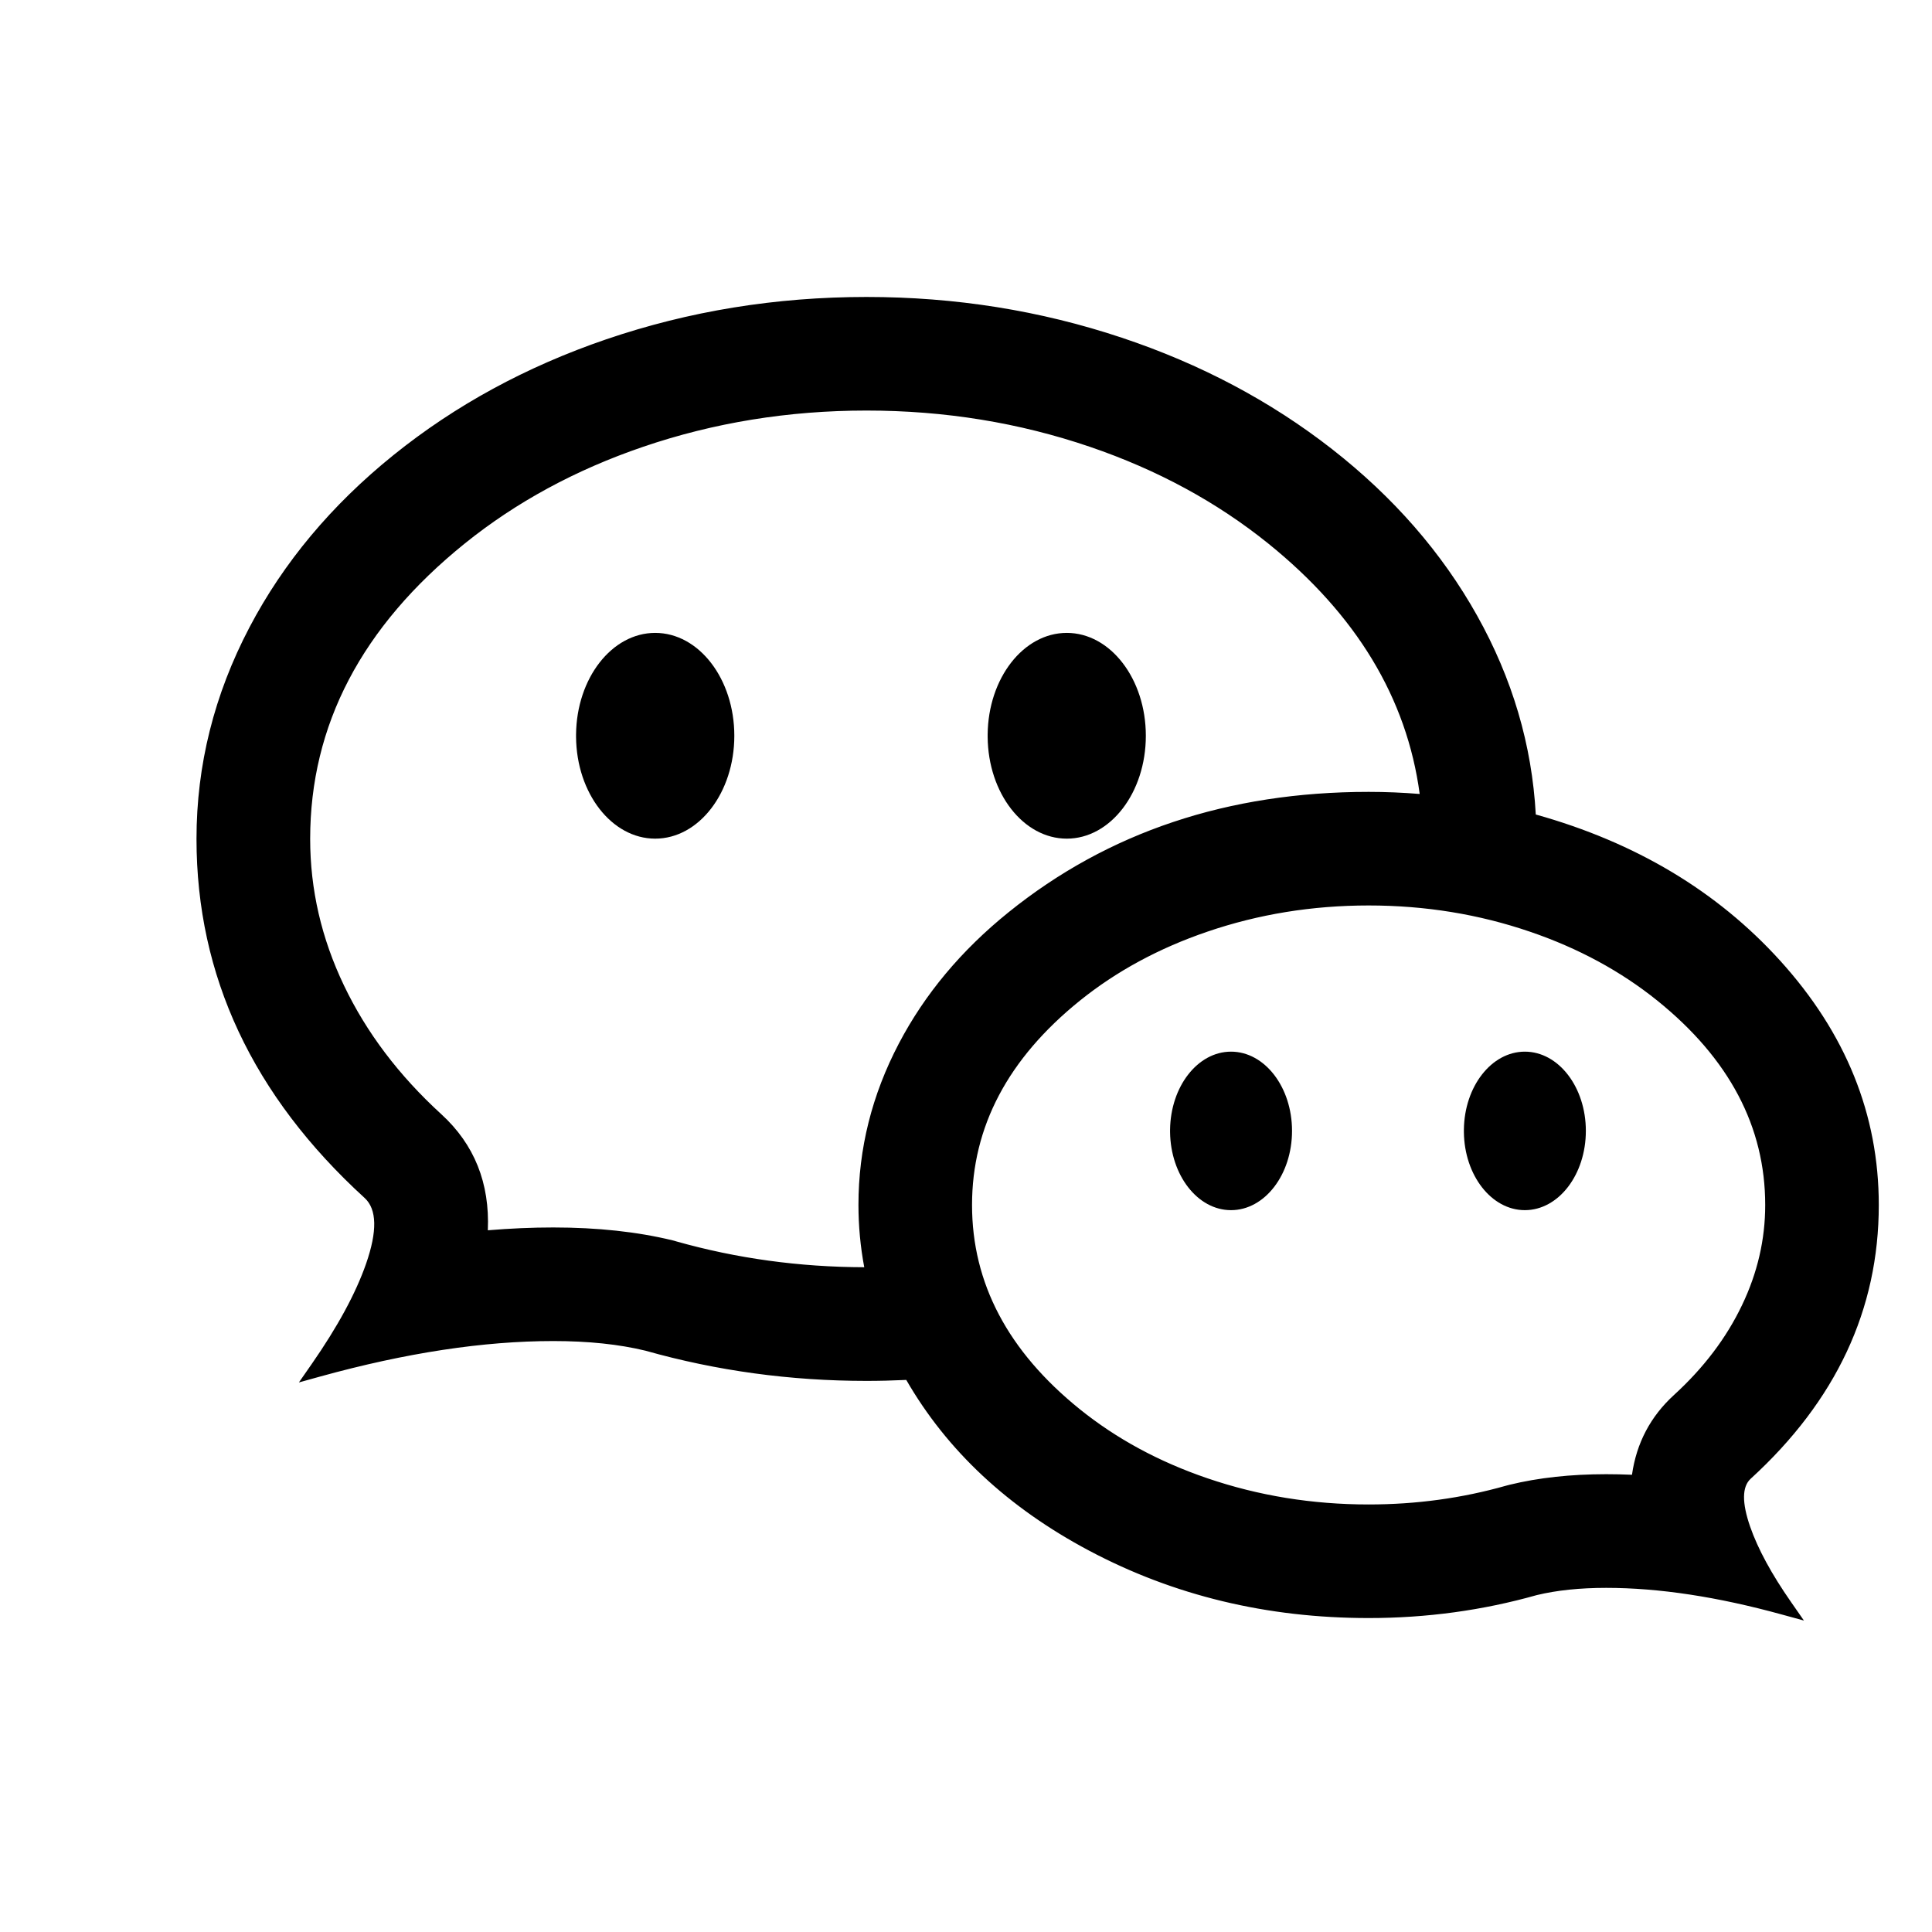 <svg xmlns="http://www.w3.org/2000/svg" xmlns:xlink="http://www.w3.org/1999/xlink" fill="none" version="1.1" width="24" height="24" viewBox="0 0 24 24"><defs><clipPath id="master_svg0_28_7874"><rect x="0" y="0" width="24" height="24" rx="0"/></clipPath></defs><g clip-path="url(#master_svg0_28_7874)"><g><g><path d="" fill="#000000" fill-opacity="1"/></g><g><path d="M21.68,18.297C22.65,17.41,23.239,16.245,23.239,14.969C23.239,12.748,21.456,10.863,18.981,10.196C18.834,6.637,15.211,3.789,10.764,3.789C6.223,3.789,2.541,6.758,2.541,10.421C2.541,12.104,3.318,13.639,4.597,14.809C4.998,15.174,4.529,16.176,3.953,17.003C4.926,16.734,5.964,16.559,6.873,16.559C7.298,16.559,7.696,16.598,8.044,16.683C8.896,16.923,9.811,17.054,10.764,17.054C10.949,17.054,11.133,17.049,11.315,17.039C12.293,18.785,14.472,20,17.002,20C17.725,20,18.419,19.901,19.065,19.718C19.33,19.654,19.631,19.625,19.953,19.625C20.643,19.625,21.43,19.757,22.169,19.961C21.732,19.334,21.376,18.574,21.68,18.297L21.68,18.297L21.68,18.297ZM10.764,15.843C9.943,15.843,9.139,15.733,8.374,15.517L8.353,15.511L8.331,15.506C7.902,15.401,7.411,15.348,6.873,15.348C6.564,15.348,6.255,15.365,5.953,15.394C6.017,14.684,5.745,14.216,5.415,13.914C4.881,13.427,4.466,12.878,4.183,12.285C3.898,11.689,3.753,11.062,3.753,10.421C3.753,9.023,4.448,7.693,5.711,6.674C6.355,6.155,7.11,5.745,7.955,5.457C8.842,5.154,9.787,5,10.764,5C11.741,5,12.686,5.154,13.573,5.457C14.418,5.745,15.173,6.155,15.818,6.674C16.944,7.583,17.618,8.741,17.751,9.973L17.751,9.973C17.505,9.949,17.255,9.937,17.002,9.937C13.557,9.937,10.764,12.19,10.764,14.968C10.764,15.266,10.796,15.558,10.858,15.842C10.858,15.842,10.858,15.842,10.858,15.841C10.826,15.842,10.795,15.843,10.764,15.843ZM20.862,17.402C20.667,17.581,20.408,17.91,20.362,18.425C20.226,18.417,20.09,18.413,19.953,18.413C19.522,18.413,19.126,18.456,18.778,18.541L18.756,18.546L18.735,18.552C18.181,18.709,17.598,18.789,17.002,18.789C16.293,18.789,15.608,18.677,14.965,18.458C14.357,18.251,13.814,17.956,13.352,17.583C12.464,16.868,11.975,15.939,11.975,14.969C11.975,13.998,12.464,13.069,13.352,12.354C13.814,11.981,14.357,11.686,14.965,11.479C15.608,11.26,16.293,11.148,17.002,11.148C17.71,11.148,18.396,11.26,19.038,11.479C19.647,11.687,20.19,11.981,20.652,12.354C21.539,13.069,22.028,13.998,22.028,14.969C22.028,15.41,21.928,15.843,21.731,16.256C21.531,16.672,21.239,17.058,20.862,17.402Z" fill="#000000" fill-opacity="1"/><path d="M21.741,18.965Q21.586,18.518,21.747,18.37L21.747,18.37Q23.339,16.916,23.339,14.969Q23.339,13.285,22.112,11.932Q20.938,10.638,19.078,10.118Q19.007,8.822,18.348,7.645Q17.693,6.475,16.547,5.579Q15.401,4.684,13.935,4.195Q12.419,3.689,10.764,3.689Q9.074,3.689,7.531,4.215Q6.039,4.725,4.887,5.654Q3.733,6.585,3.099,7.793Q2.441,9.047,2.441,10.421Q2.441,12.974,4.53,14.882Q4.759,15.092,4.547,15.7Q4.355,16.25,3.871,16.946L3.713,17.173L3.98,17.099Q5.573,16.659,6.873,16.659Q7.525,16.659,8.019,16.779Q9.346,17.154,10.764,17.154Q11.002,17.154,11.258,17.142Q12.018,18.46,13.53,19.263Q15.107,20.1,17.002,20.1Q18.081,20.1,19.09,19.815Q19.462,19.725,19.953,19.725Q20.936,19.725,22.142,20.058L22.409,20.131L22.251,19.904Q21.885,19.379,21.741,18.965ZM4.185,16.837Q5.653,16.459,6.873,16.459Q7.55,16.459,8.068,16.585L8.07,16.586L8.071,16.586Q9.373,16.954,10.764,16.954Q11.026,16.954,11.31,16.939L11.372,16.936L11.402,16.99Q12.133,18.295,13.623,19.086Q15.157,19.9,17.002,19.9Q18.055,19.9,19.038,19.622L19.04,19.621L19.041,19.621Q19.437,19.525,19.953,19.525Q20.857,19.525,21.938,19.797Q21.178,18.62,21.612,18.223L21.747,18.37L21.612,18.223Q23.139,16.827,23.139,14.969Q23.139,13.362,21.964,12.067Q20.807,10.792,18.955,10.292L18.884,10.273L18.881,10.2Q18.828,8.911,18.173,7.742Q17.538,6.608,16.423,5.737Q15.305,4.863,13.872,4.384Q12.386,3.889,10.764,3.889Q9.108,3.889,7.596,4.405Q6.137,4.902,5.013,5.809Q3.891,6.714,3.276,7.886Q2.641,9.097,2.641,10.421Q2.641,12.886,4.665,14.735Q4.991,15.033,4.736,15.766Q4.566,16.251,4.185,16.837ZM10.828,15.942Q10.849,15.942,10.859,15.941L10.858,15.842L10.956,15.82Q10.864,15.398,10.864,14.968Q10.864,13.969,11.343,13.056Q11.807,12.172,12.654,11.488Q14.453,10.037,17.002,10.037Q17.369,10.037,17.741,10.073L17.751,9.973L17.85,9.962Q17.642,8.017,15.88,6.597Q14.895,5.802,13.606,5.362Q12.252,4.9,10.764,4.9Q9.275,4.9,7.922,5.362Q6.633,5.802,5.648,6.597Q4.685,7.373,4.17,8.359Q3.653,9.348,3.653,10.421Q3.653,11.409,4.092,12.328Q4.528,13.24,5.347,13.988Q5.931,14.522,5.853,15.385L5.842,15.505L5.962,15.493Q6.436,15.448,6.873,15.448Q7.672,15.448,8.308,15.603L8.327,15.608L8.347,15.613Q9.513,15.943,10.764,15.943Q10.786,15.943,10.828,15.942ZM17.636,9.863Q17.318,9.837,17.002,9.837Q14.383,9.837,12.528,11.333Q11.649,12.042,11.166,12.963Q10.664,13.92,10.664,14.968Q10.664,15.358,10.736,15.742Q9.527,15.739,8.401,15.421L8.378,15.414L8.355,15.408Q7.696,15.248,6.873,15.248Q6.481,15.248,6.06,15.283Q6.098,14.404,5.482,13.841Q4.692,13.119,4.273,12.242Q3.853,11.364,3.853,10.421Q3.853,8.301,5.773,6.752Q6.731,5.98,7.987,5.551Q9.308,5.1,10.764,5.1Q12.219,5.1,13.541,5.551Q14.797,5.98,15.755,6.752Q17.396,8.076,17.636,9.863ZM20.93,17.476Q21.512,16.944,21.821,16.299Q22.128,15.657,22.128,14.969Q22.128,13.416,20.714,12.276Q20.005,11.703,19.071,11.384Q18.086,11.048,17.002,11.048Q15.917,11.048,14.933,11.384Q13.999,11.703,13.289,12.276Q11.875,13.416,11.875,14.969Q11.875,16.521,13.289,17.661Q13.999,18.234,14.933,18.553Q15.917,18.889,17.002,18.889Q17.914,18.889,18.762,18.649L18.782,18.643L18.802,18.638Q19.315,18.513,19.953,18.513Q20.148,18.513,20.356,18.525L20.452,18.53L20.461,18.434Q20.514,17.857,20.93,17.476ZM21.928,14.969Q21.928,15.612,21.64,16.213Q21.349,16.823,20.795,17.329Q20.357,17.729,20.273,18.32Q20.109,18.313,19.953,18.313Q19.291,18.313,18.754,18.444L18.731,18.45L18.708,18.456Q17.887,18.689,17.002,18.689Q15.95,18.689,14.997,18.363Q14.097,18.056,13.414,17.506Q12.075,16.426,12.075,14.969Q12.075,13.511,13.414,12.431Q14.097,11.881,14.997,11.574Q15.95,11.248,17.002,11.248Q18.053,11.248,19.006,11.574Q19.906,11.881,20.589,12.431Q21.928,13.511,21.928,14.969Z" fill-rule="evenodd" fill="#000000" fill-opacity="1"/></g><g><path d="M7.156,9.125C7.162,8.426,7.6,7.862,8.139,7.862C8.682,7.862,9.122,8.434,9.122,9.14C9.122,9.846,8.682,10.418,8.139,10.418C7.6,10.418,7.162,9.854,7.156,9.156L7.156,9.125Z" fill="#000000" fill-opacity="1"/></g><g><path d="M12.269,9.125C12.275,8.426,12.713,7.862,13.252,7.862C13.794,7.862,14.234,8.434,14.234,9.14C14.234,9.846,13.794,10.418,13.252,10.418C12.713,10.418,12.275,9.854,12.269,9.156L12.269,9.125Z" fill="#000000" fill-opacity="1"/></g><g><path d="M14.535,14.033C14.542,13.496,14.878,13.064,15.292,13.064C15.711,13.064,16.05,13.505,16.05,14.048C16.05,14.592,15.711,15.033,15.292,15.033C14.878,15.033,14.542,14.601,14.535,14.064L14.535,14.033Z" fill="#000000" fill-opacity="1"/></g><g><path d="M18.185,14.033C18.191,13.496,18.528,13.064,18.942,13.064C19.361,13.064,19.7,13.505,19.7,14.048C19.7,14.592,19.361,15.033,18.942,15.033C18.528,15.033,18.191,14.601,18.185,14.064L18.185,14.033Z" fill="#000000" fill-opacity="1"/></g></g></g></svg>